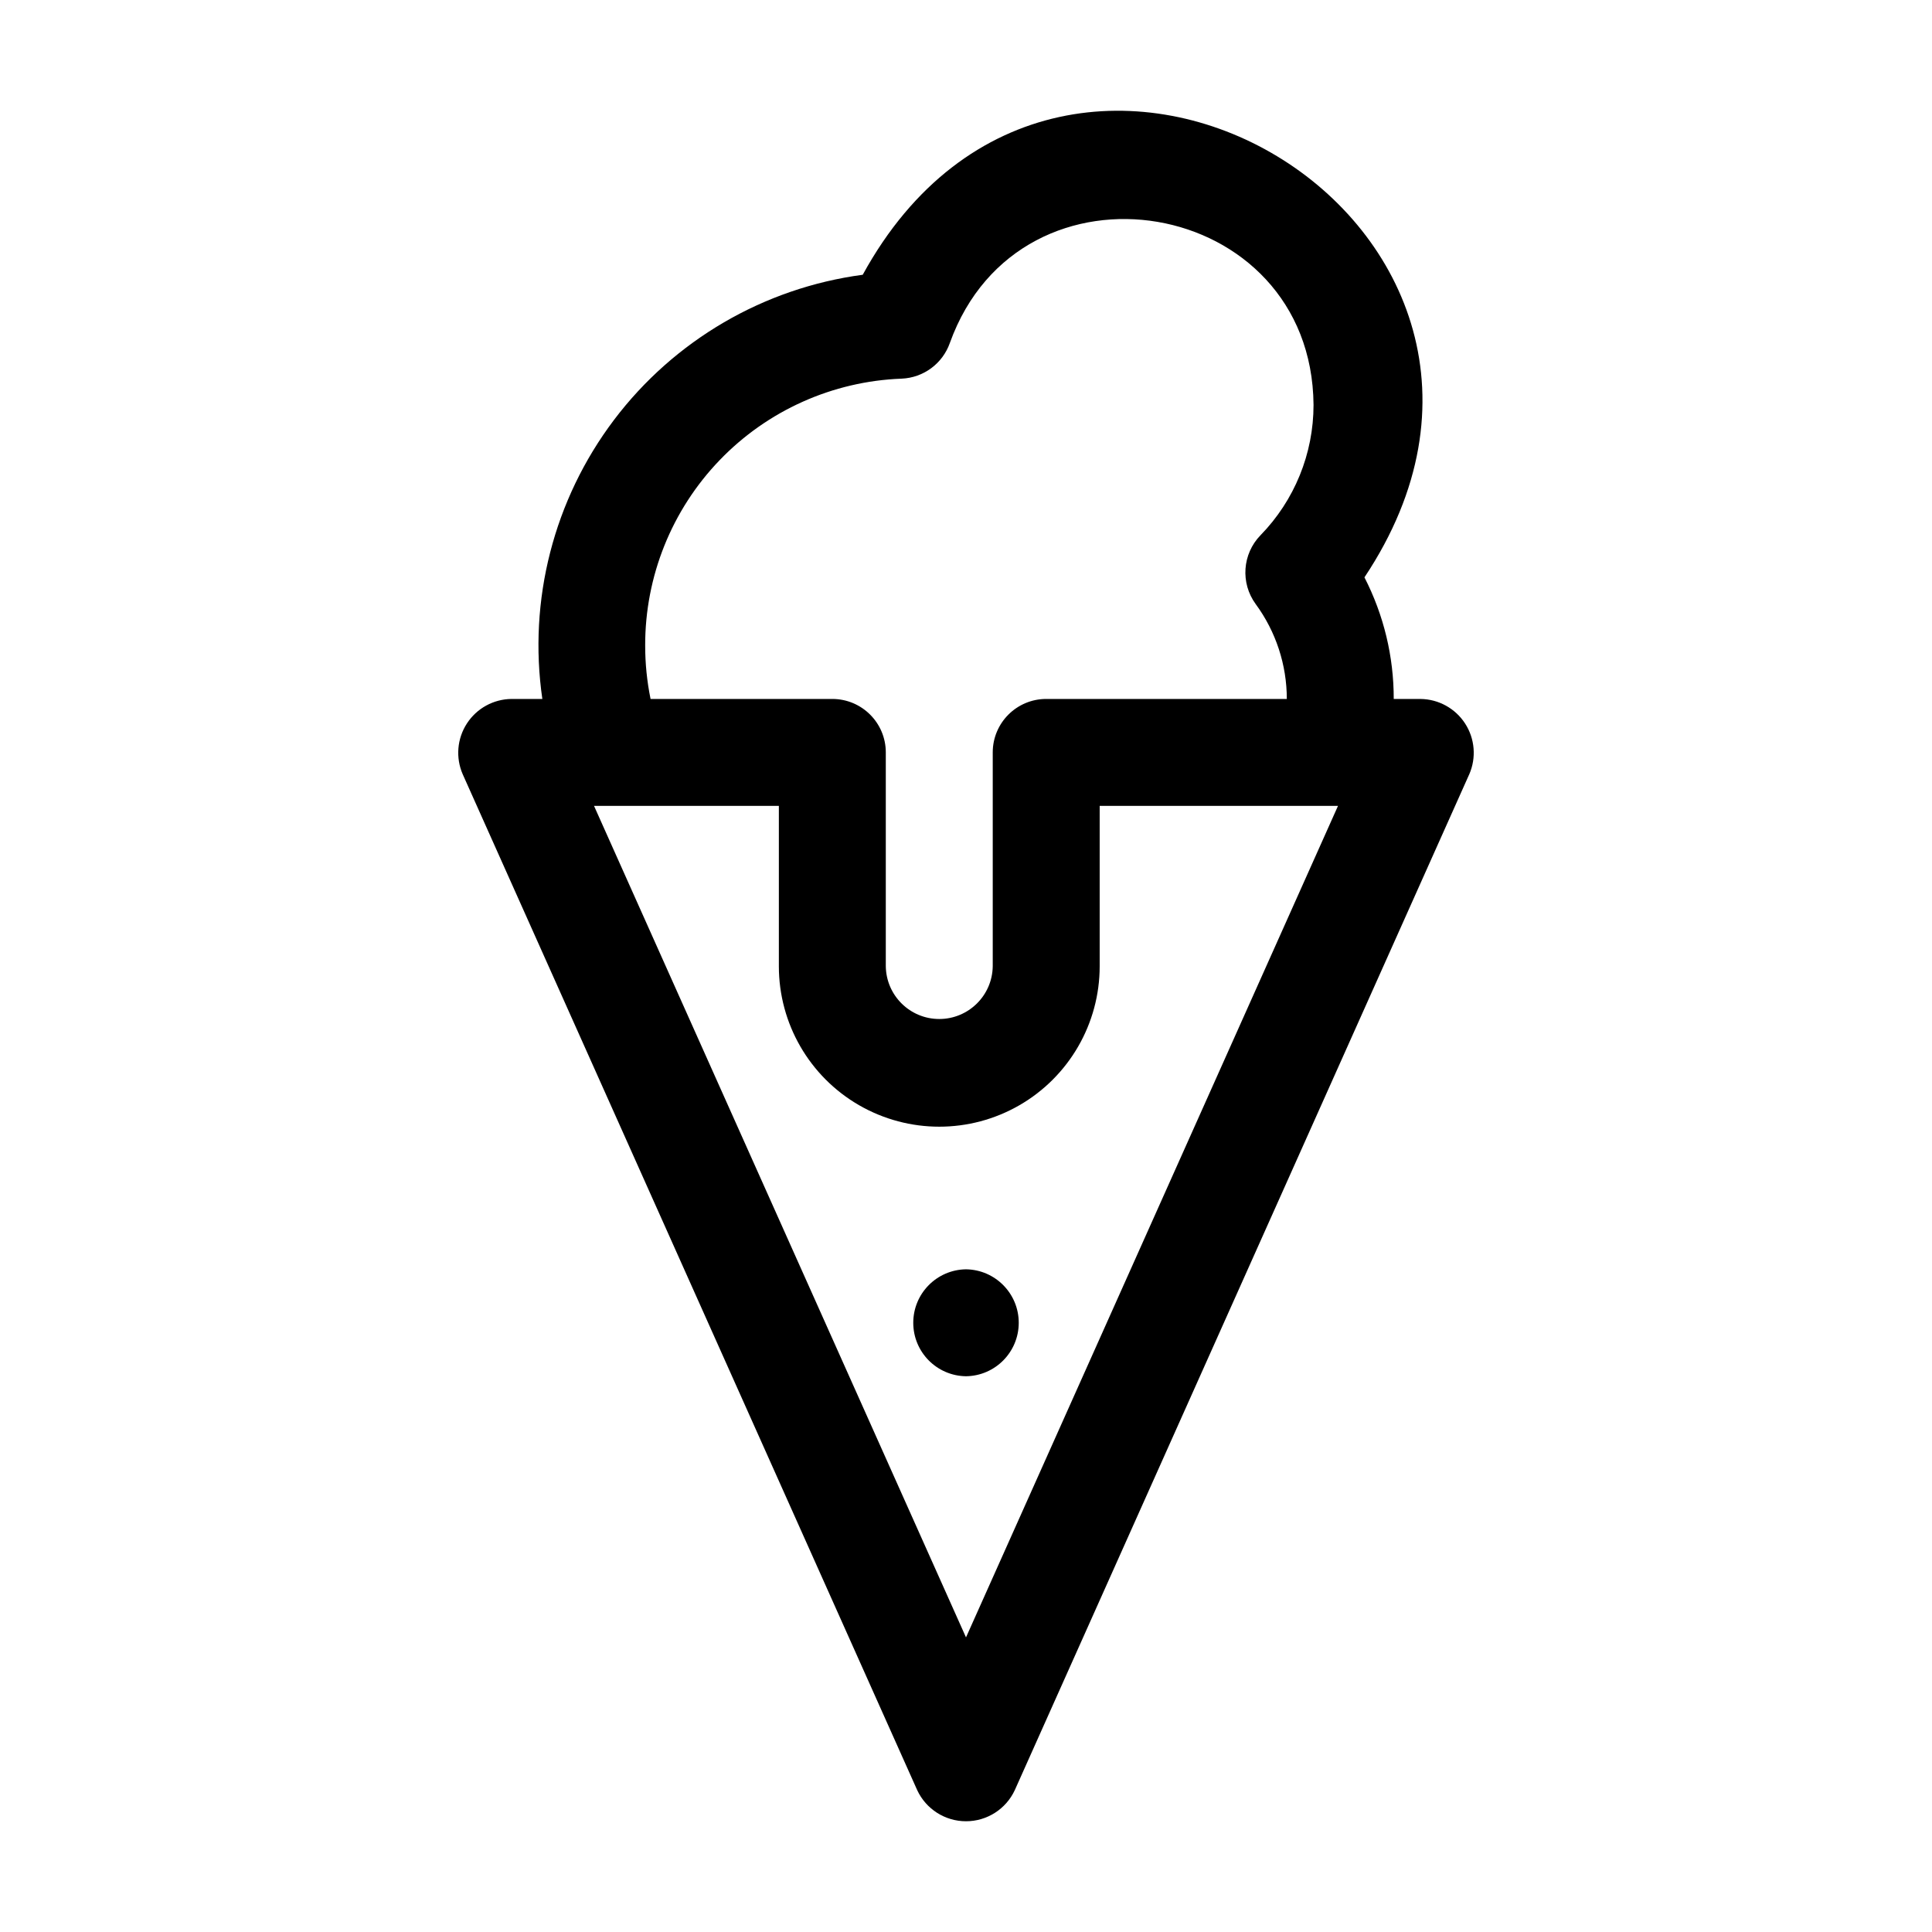 <?xml version="1.0" encoding="UTF-8"?>
<!-- Uploaded to: SVG Repo, www.svgrepo.com, Generator: SVG Repo Mixer Tools -->
<svg fill="#000000" width="800px" height="800px" version="1.1" viewBox="144 144 512 512" xmlns="http://www.w3.org/2000/svg">
 <g>
  <path d="m387.07 618.41c2.34 5.027 7.383 8.242 12.93 8.242s10.59-3.215 12.93-8.246l120.44-269.22h0.004c1.906-4.383 1.492-9.434-1.109-13.449-2.602-4.012-7.043-6.457-11.824-6.504h-7.086c0.02-11.207-2.644-22.258-7.762-32.227 61.875-92.938-79.402-178-132.96-80.191-26.234 3.504-49.973 17.363-65.926 38.48-15.949 21.121-22.785 47.746-18.98 73.934h-8.172c-4.785 0.051-9.223 2.492-11.824 6.508s-3.016 9.066-1.105 13.453zm12.93-40.484-98.578-220.36h48.984v42.512c0 15.184 8.102 29.219 21.254 36.812s29.355 7.594 42.508 0c13.152-7.594 21.258-21.629 21.258-36.812v-42.508h63.156zm-85.02-262.86v-0.004c-0.039-18.293 7.023-35.887 19.699-49.078 12.672-13.191 29.973-20.949 48.25-21.637 5.801-0.238 10.867-3.984 12.793-9.461 18.738-52.07 95.922-38.969 96.379 16.414 0.004 12.914-5.047 25.32-14.07 34.562-4.797 4.949-5.336 12.633-1.273 18.207 5.363 7.293 8.258 16.109 8.262 25.16h-63.766c-7.824 0.004-14.168 6.348-14.168 14.172v56.68c-0.113 7.742-6.426 13.965-14.172 13.965-7.746 0-14.055-6.223-14.168-13.969v-56.676c0-7.824-6.344-14.168-14.172-14.172h-48.168c-0.953-4.66-1.43-9.41-1.426-14.168z"/>
  <path d="m400 480.38c-7.75 0.105-13.977 6.422-13.977 14.172s6.227 14.062 13.977 14.168c7.75-0.105 13.977-6.418 13.977-14.168 0-7.754-6.227-14.066-13.977-14.172z"/>
 </g>
</svg>